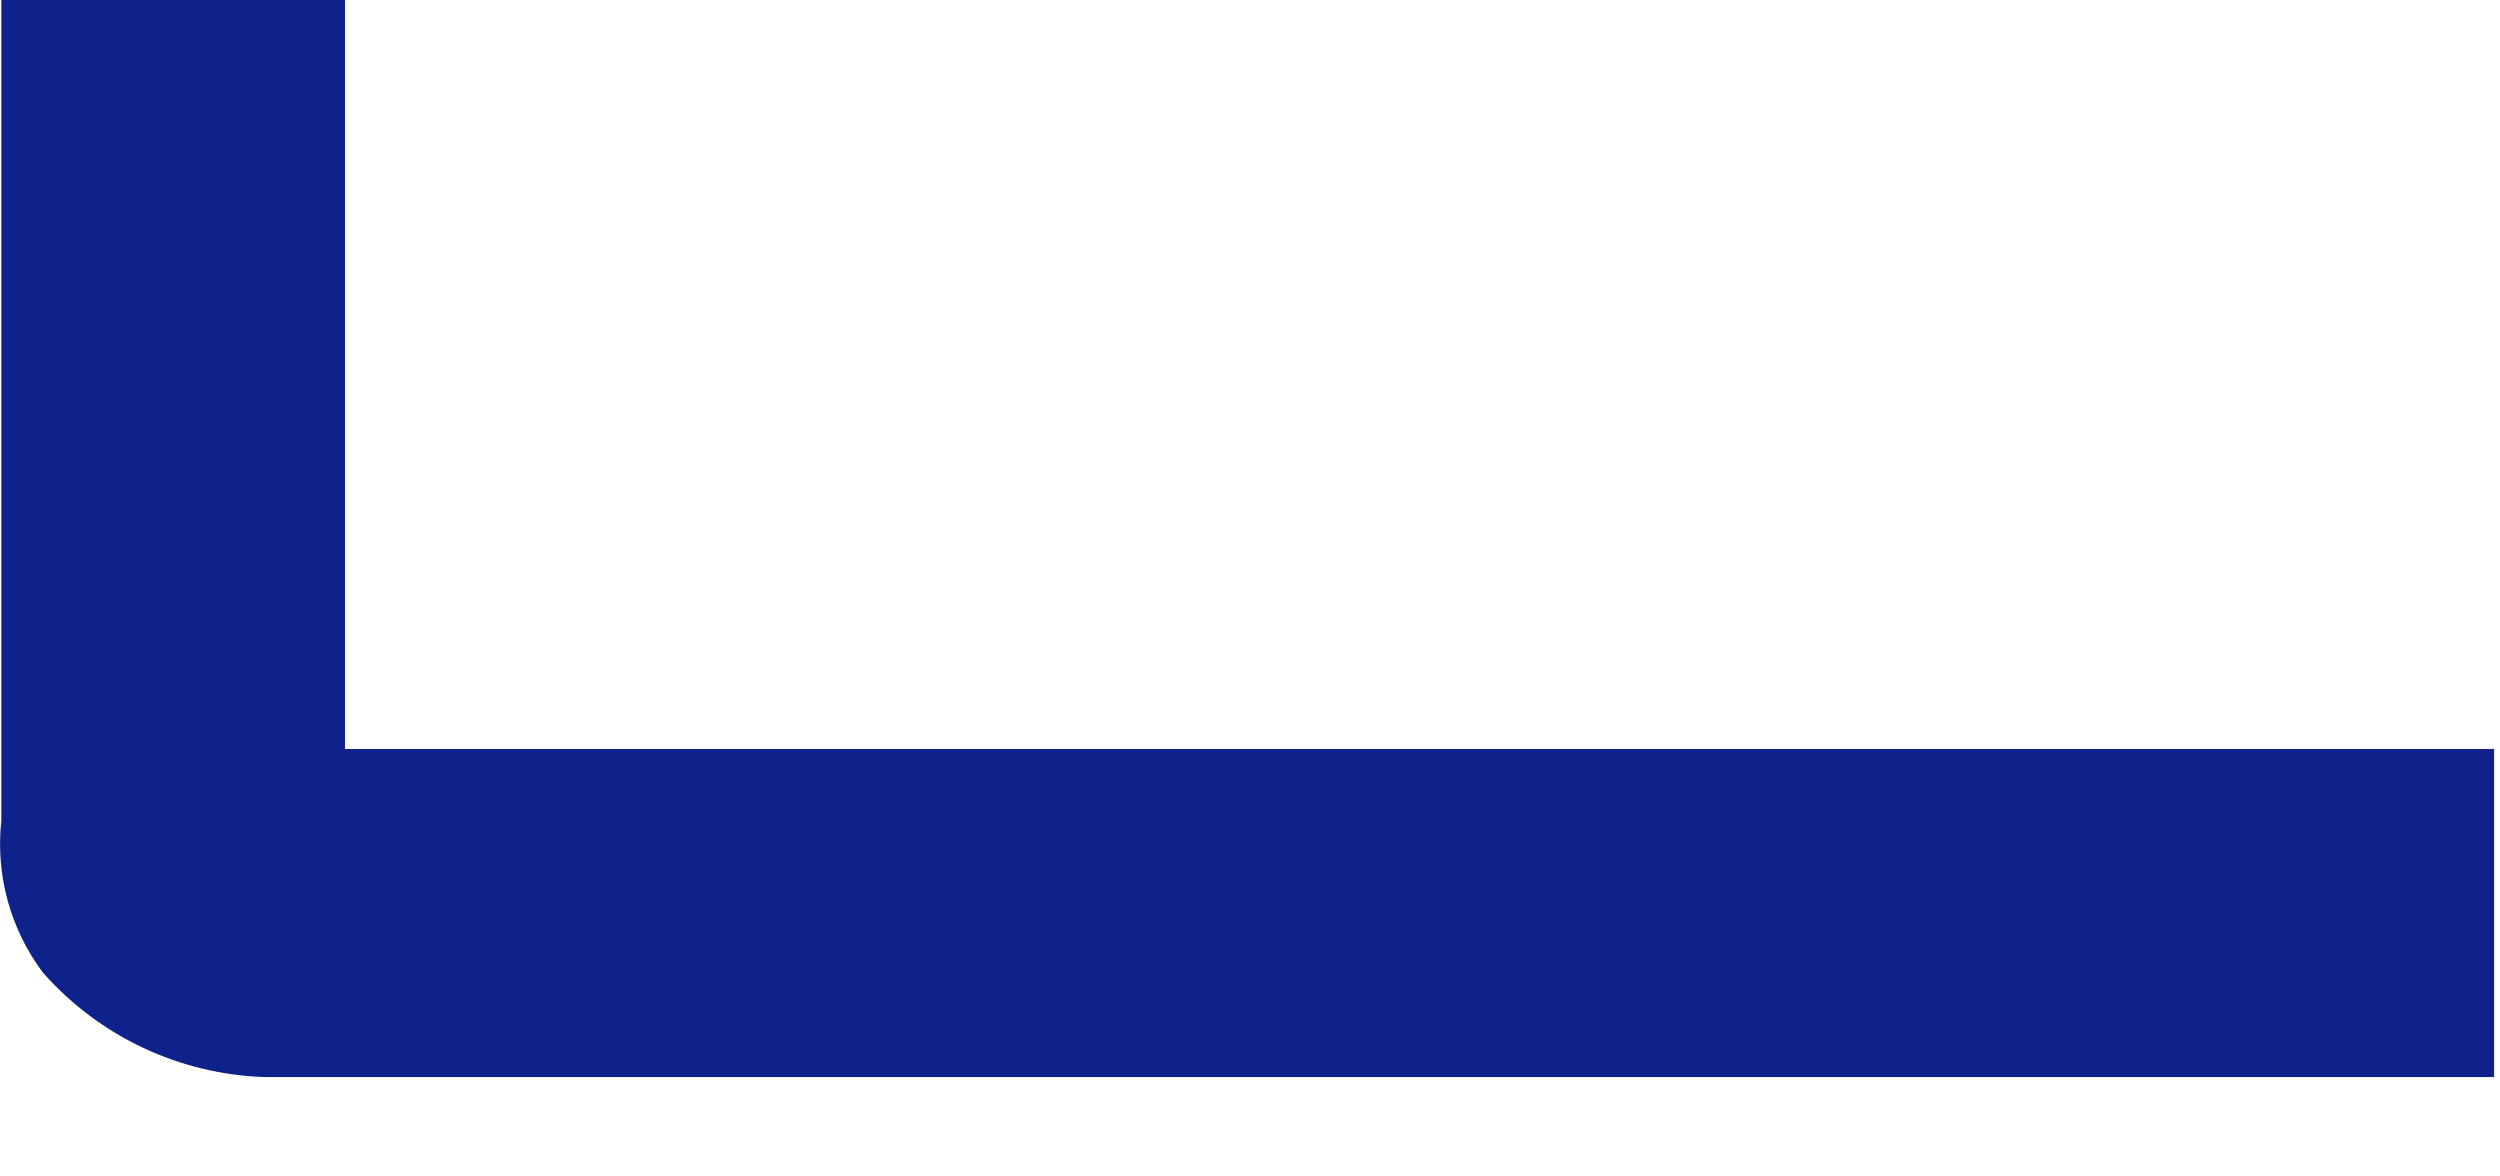 <?xml version="1.0" encoding="utf-8"?>
<svg xmlns="http://www.w3.org/2000/svg" fill="none" height="100%" overflow="visible" preserveAspectRatio="none" style="display: block;" viewBox="0 0 17 8" width="100%">
<path d="M2.346 0H0.009V5.581C-0.031 5.949 0.07 6.319 0.293 6.615C0.483 6.83 0.715 7.004 0.975 7.126C1.235 7.248 1.518 7.316 1.805 7.324H16.96V5.093H2.346V0Z" fill="#0F218B" id="Vector"/>
</svg>